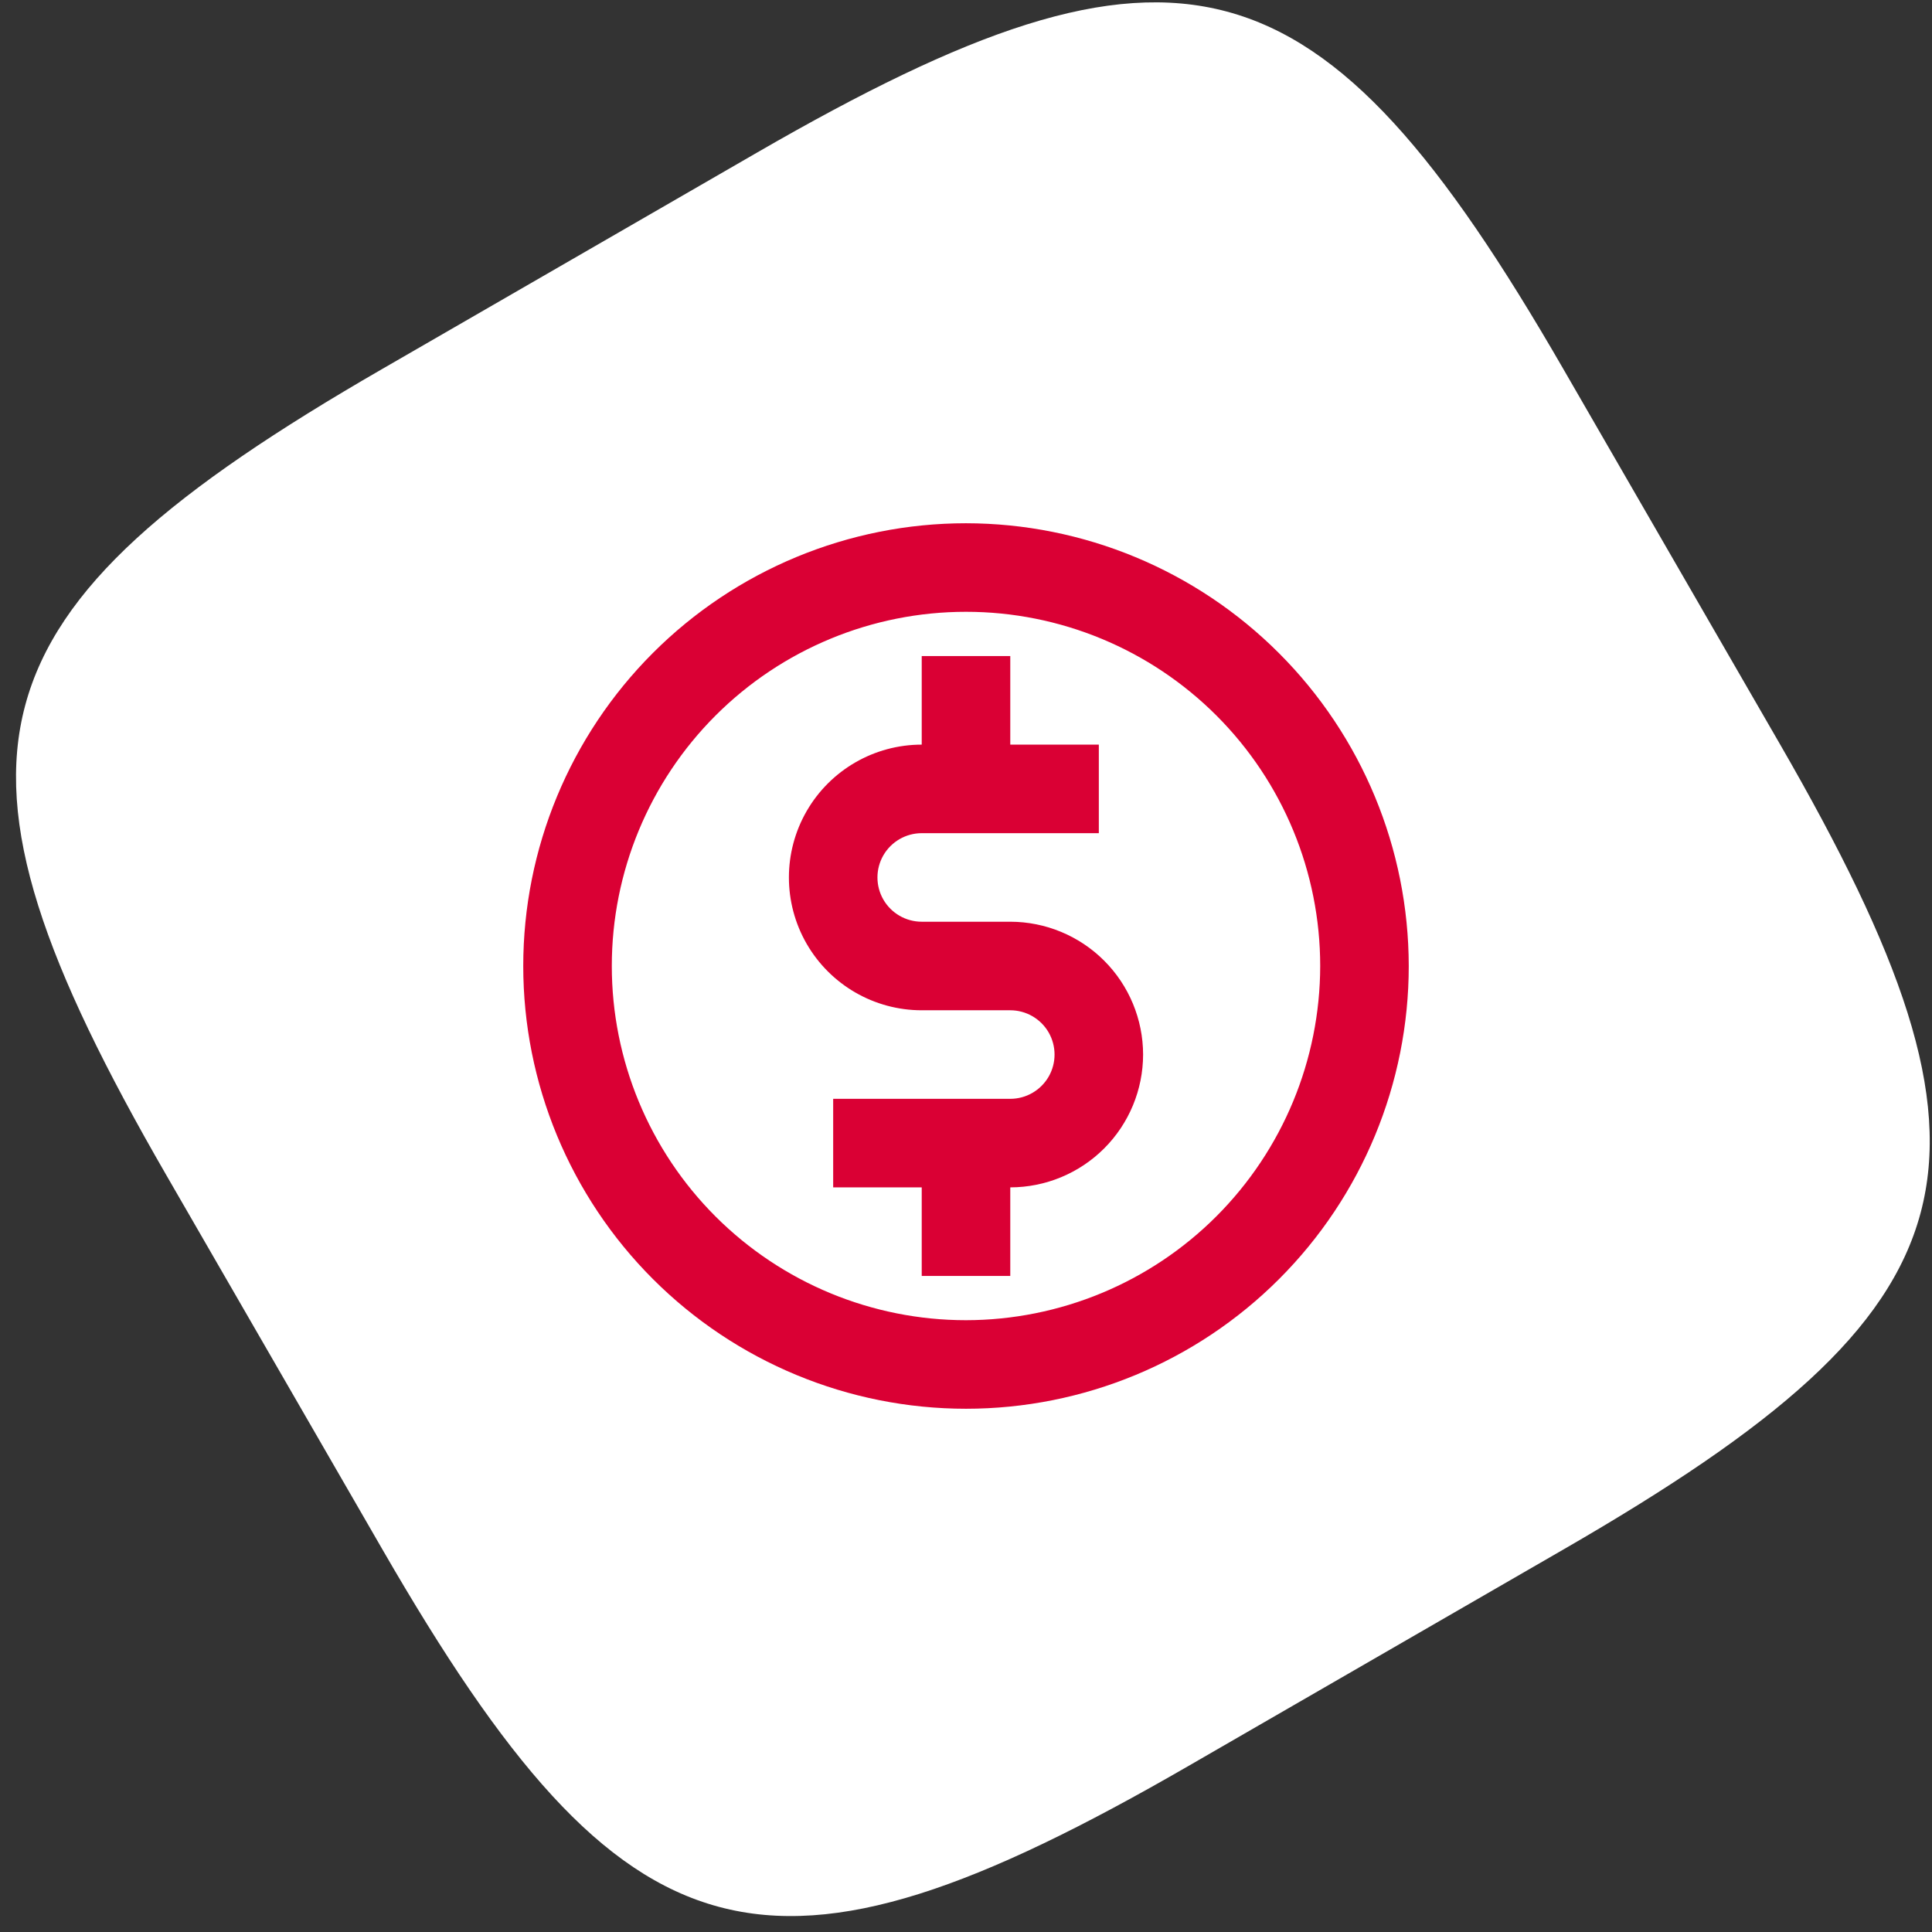 <svg width="48" height="48" viewBox="0 0 48 48" fill="none" xmlns="http://www.w3.org/2000/svg">
<rect x="0" y="0" width="48" height="48" fill="#333333" stroke="none"/>
<path d="M18.817 3.786C29.265 -2.246 32.798 -1.3 38.83 9.149L44.216 18.477C50.249 28.926 49.302 32.458 38.854 38.49L29.525 43.876C19.076 49.909 15.544 48.962 9.512 38.514L4.126 29.185C-1.907 18.737 -0.96 15.204 9.488 9.172L18.817 3.786Z" fill="white"/>
<path d="M24 13C21.083 13 18.285 14.159 16.222 16.222C14.159 18.285 13 21.083 13 24C13 26.917 14.159 29.715 16.222 31.778C18.285 33.841 21.083 35 24 35C26.917 35 29.715 33.841 31.778 31.778C33.841 29.715 35 26.917 35 24C34.997 21.084 33.837 18.288 31.774 16.226C29.712 14.163 26.916 13.003 24 13ZM24 32.8C21.666 32.8 19.428 31.873 17.777 30.223C16.127 28.573 15.2 26.334 15.2 24C15.2 21.666 16.127 19.428 17.777 17.778C19.428 16.127 21.666 15.2 24 15.2C26.334 15.2 28.572 16.127 30.223 17.778C31.873 19.428 32.8 21.666 32.8 24C32.797 26.333 31.869 28.57 30.22 30.22C28.57 31.87 26.333 32.797 24 32.8ZM28.4 26.2C28.399 27.075 28.051 27.914 27.433 28.532C26.814 29.151 25.975 29.499 25.1 29.5L25.1 31.7L22.9 31.7L22.9 29.5L20.7 29.5L20.7 27.3L25.1 27.3C25.493 27.3 25.856 27.09 26.053 26.75C26.249 26.41 26.249 25.991 26.053 25.65C25.856 25.31 25.493 25.1 25.1 25.1L22.9 25.1C21.721 25.1 20.632 24.471 20.042 23.45C19.453 22.429 19.453 21.171 20.042 20.15C20.632 19.129 21.721 18.5 22.9 18.5L22.9 16.3L25.1 16.3L25.1 18.5L27.3 18.5L27.3 20.7L22.9 20.7C22.507 20.7 22.144 20.91 21.947 21.25C21.751 21.59 21.751 22.01 21.947 22.35C22.144 22.69 22.507 22.9 22.9 22.9L25.1 22.9C25.975 22.901 26.814 23.249 27.433 23.868C28.051 24.486 28.399 25.325 28.4 26.2Z" fill="#DA0034"/>
</svg>
